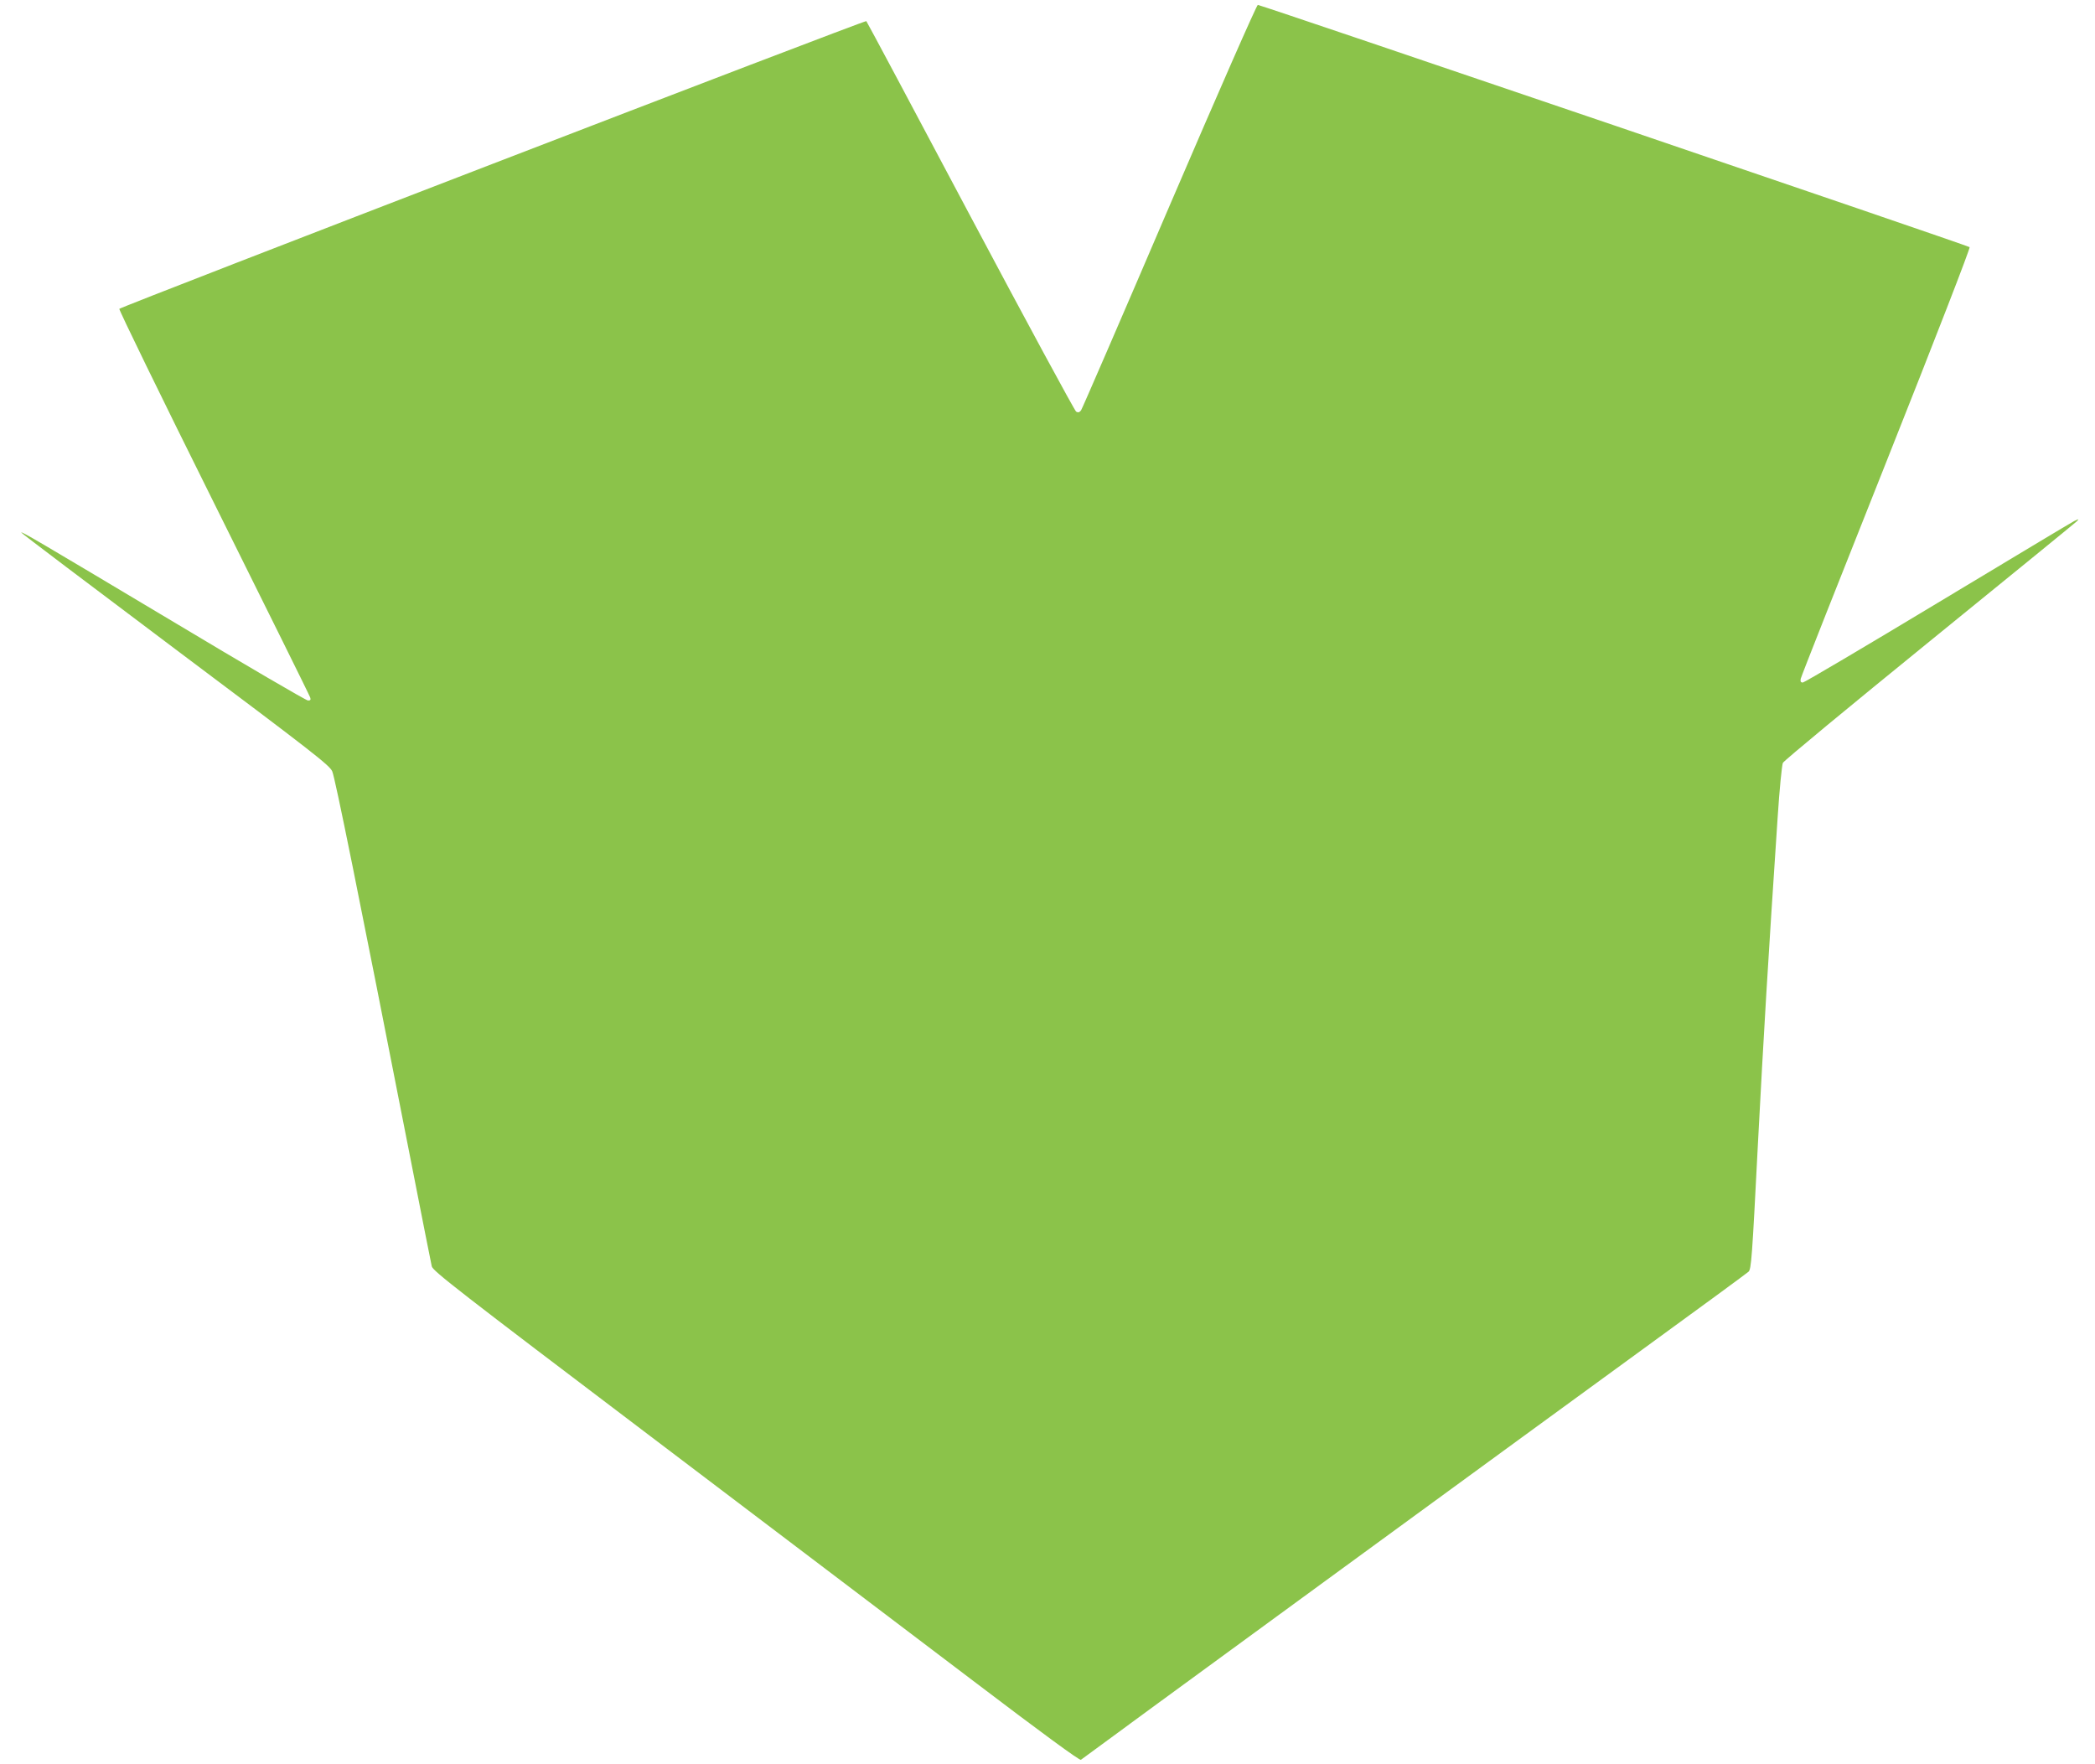 <?xml version="1.0" standalone="no"?>
<!DOCTYPE svg PUBLIC "-//W3C//DTD SVG 20010904//EN"
 "http://www.w3.org/TR/2001/REC-SVG-20010904/DTD/svg10.dtd">
<svg version="1.0" xmlns="http://www.w3.org/2000/svg"
 width="1280pt" height="1078pt" viewBox="0 0 1280 1078"
 preserveAspectRatio="xMidYMid meet">
<g transform="translate(0,1078) scale(0.1,-0.1)"
fill="#8bc34a" stroke="none">
<path d="M7145 9521 c-290 -677 -533 -1238 -540 -1248 -10 -13 -18 -15 -30 -8
-9 6 -300 543 -646 1194 -346 652 -632 1188 -636 1192 -8 7 -4548 -1742 -4564
-1758 -4 -4 255 -536 576 -1181 321 -646 587 -1182 590 -1193 5 -14 2 -19 -13
-19 -11 0 -381 216 -823 481 -839 501 -929 554 -929 545 0 -3 423 -323 941
-712 847 -635 943 -710 959 -747 17 -38 158 -734 480 -2377 66 -338 124 -629
128 -647 6 -28 166 -152 1332 -1035 729 -552 1617 -1226 1974 -1496 425 -323
652 -489 660 -484 32 26 2892 2115 3431 2507 347 252 638 466 648 475 17 15
22 85 57 771 36 687 62 1122 121 2004 11 171 26 321 32 334 7 14 410 347 896
742 486 395 891 725 900 734 15 16 14 16 -17 1 -18 -9 -394 -235 -836 -501
-443 -267 -812 -485 -821 -485 -13 0 -16 6 -13 23 2 12 238 609 523 1325 304
765 514 1307 509 1312 -10 10 -4330 1480 -4349 1480 -7 0 -239 -528 -540
-1229z"/>
</g>
</svg>
